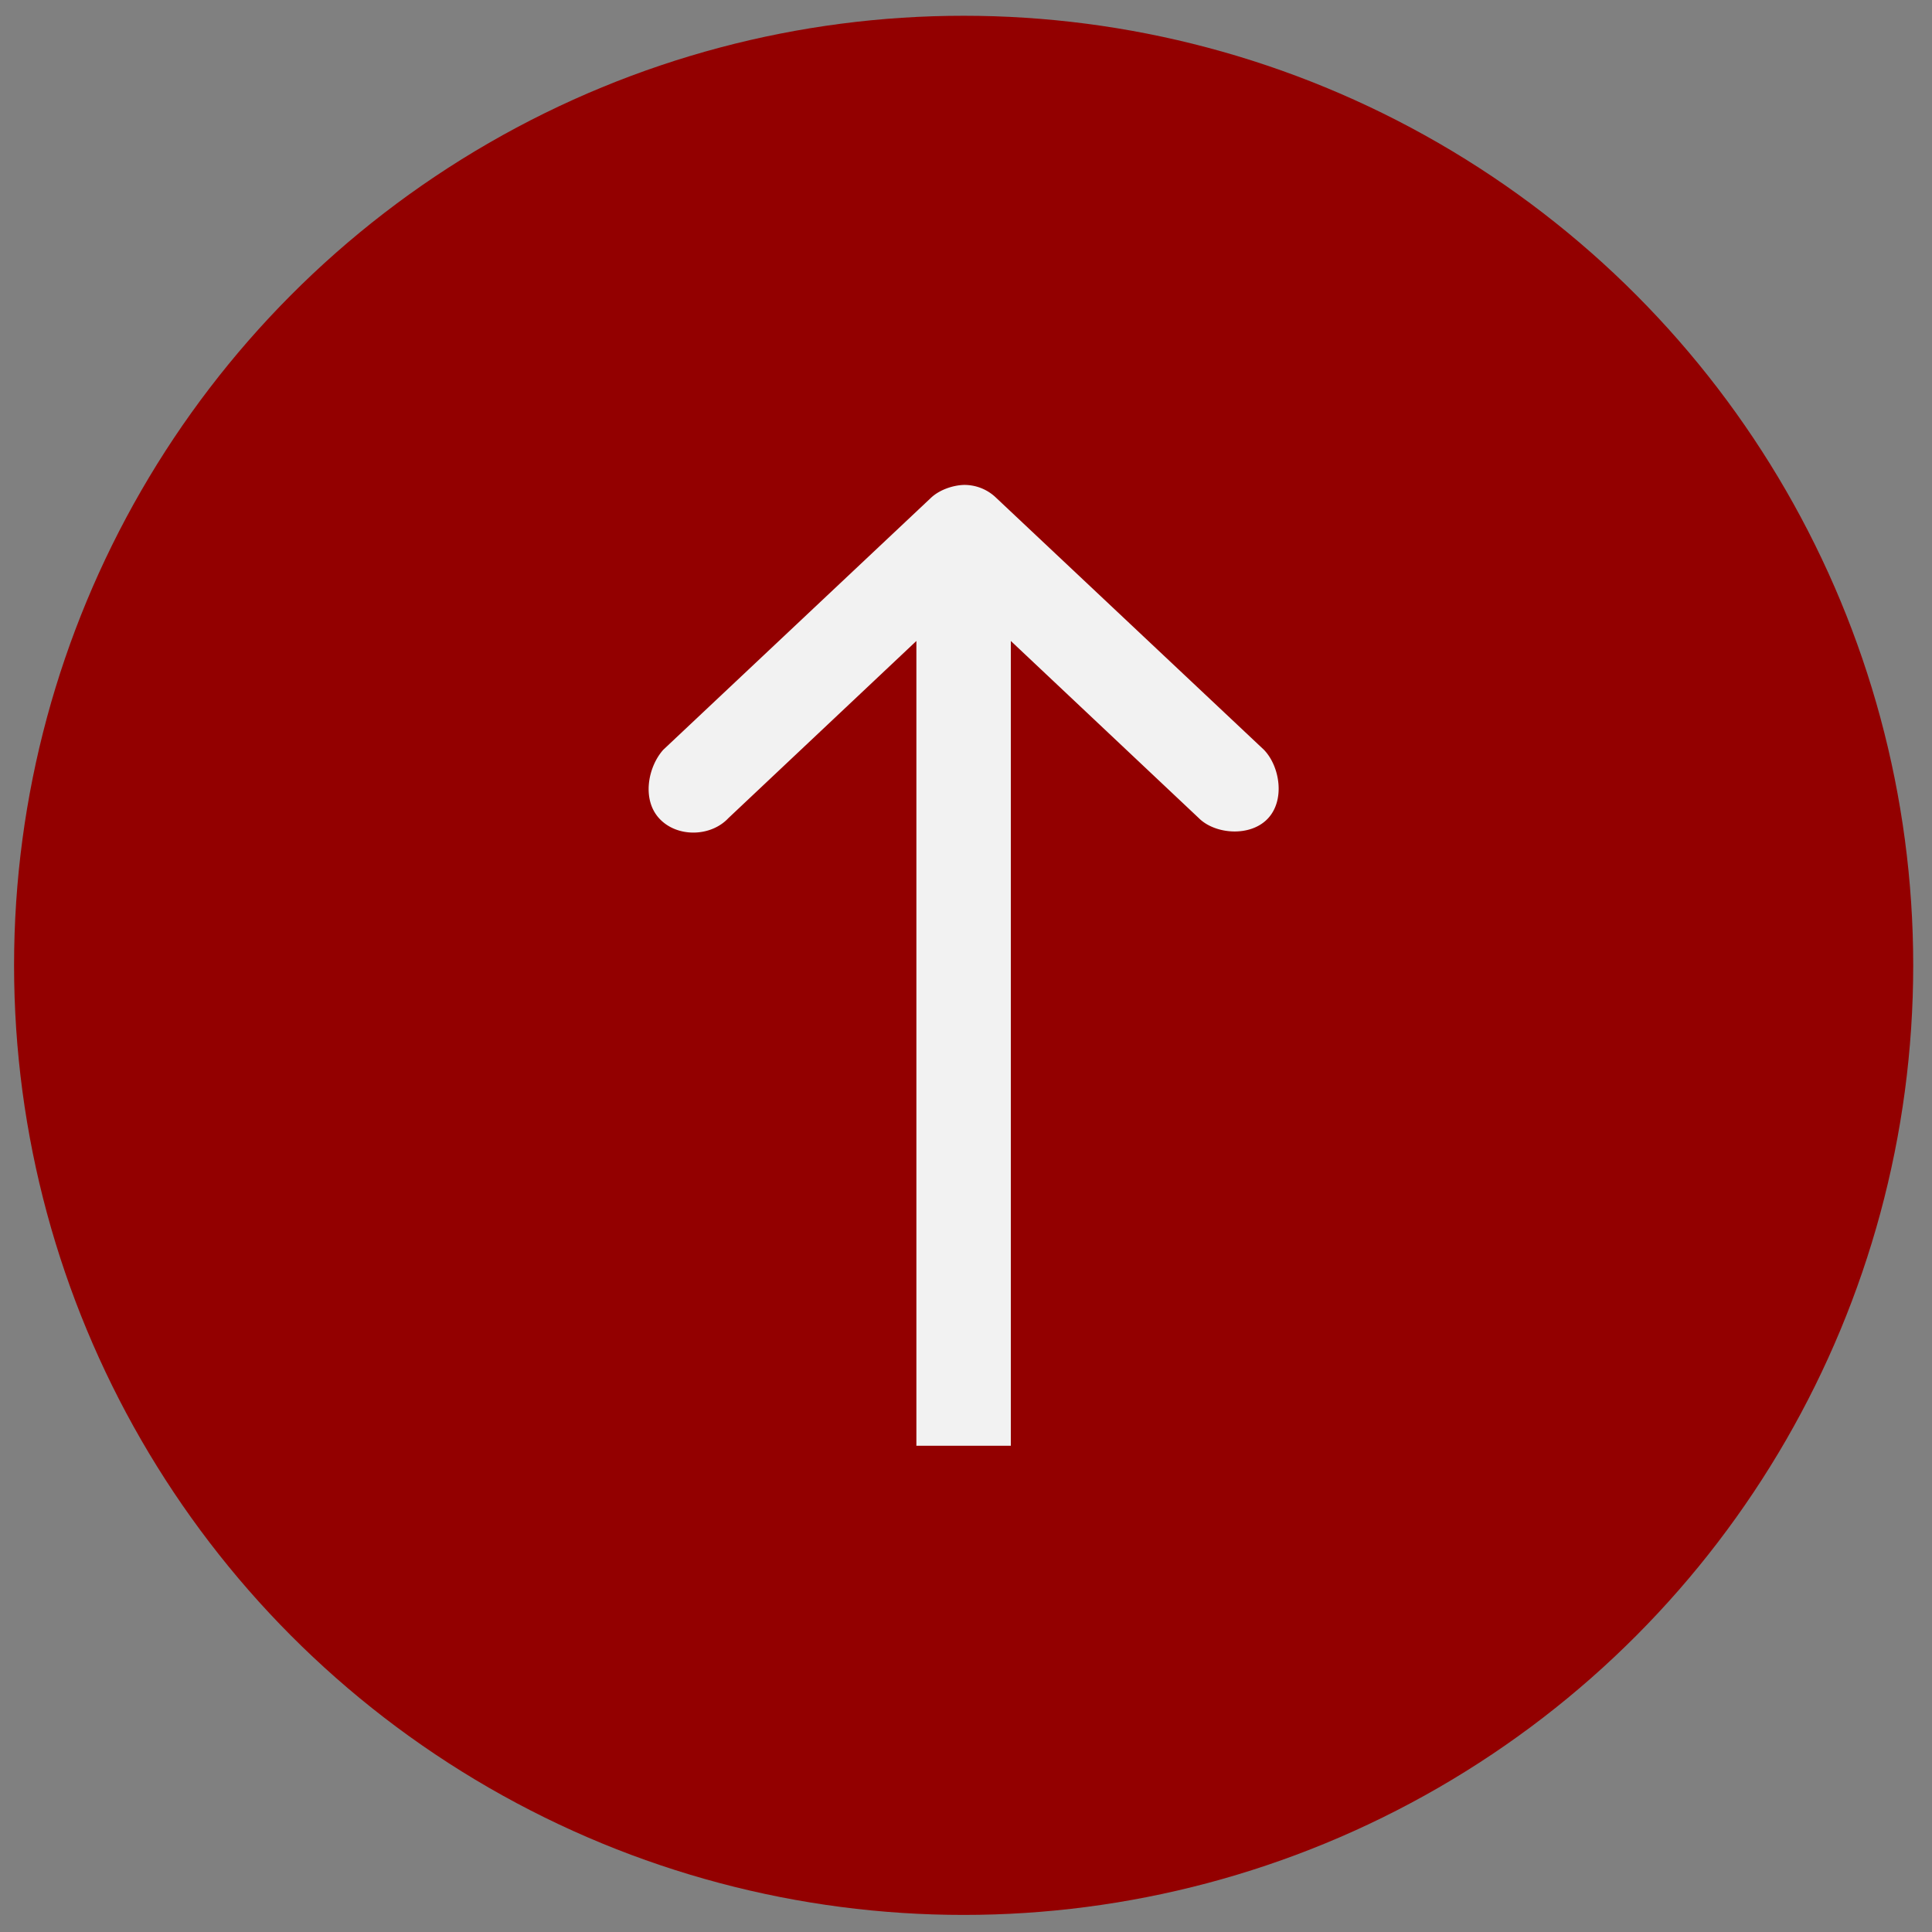 <svg id="Layer_1" data-name="Layer 1" xmlns="http://www.w3.org/2000/svg" viewBox="0 0 1000 1000"><rect x="0" y="0" width="1000" height="1000" fill="#808080" stroke="none"/><defs><style>.cls-1{fill:#930000;}.cls-2{fill:#f2f2f2;}</style></defs><circle class="cls-1" cx="498.78" cy="499.66" r="491.5"/><path class="cls-2" d="M523.2,748.31V331.76l97.33,91.72c8.36,8.35,26.52,9.89,35.66.25s6.23-27.19-2-35.66L515.56,257.62A23.57,23.57,0,0,0,498.74,251c-5.83.23-12.57,2.63-16.82,6.62L343.32,388.07c-7.94,8.84-11.22,25.79-2,35.66s26.59,9.45,35.67-.25l97.33-91.72V748.31"/></svg>